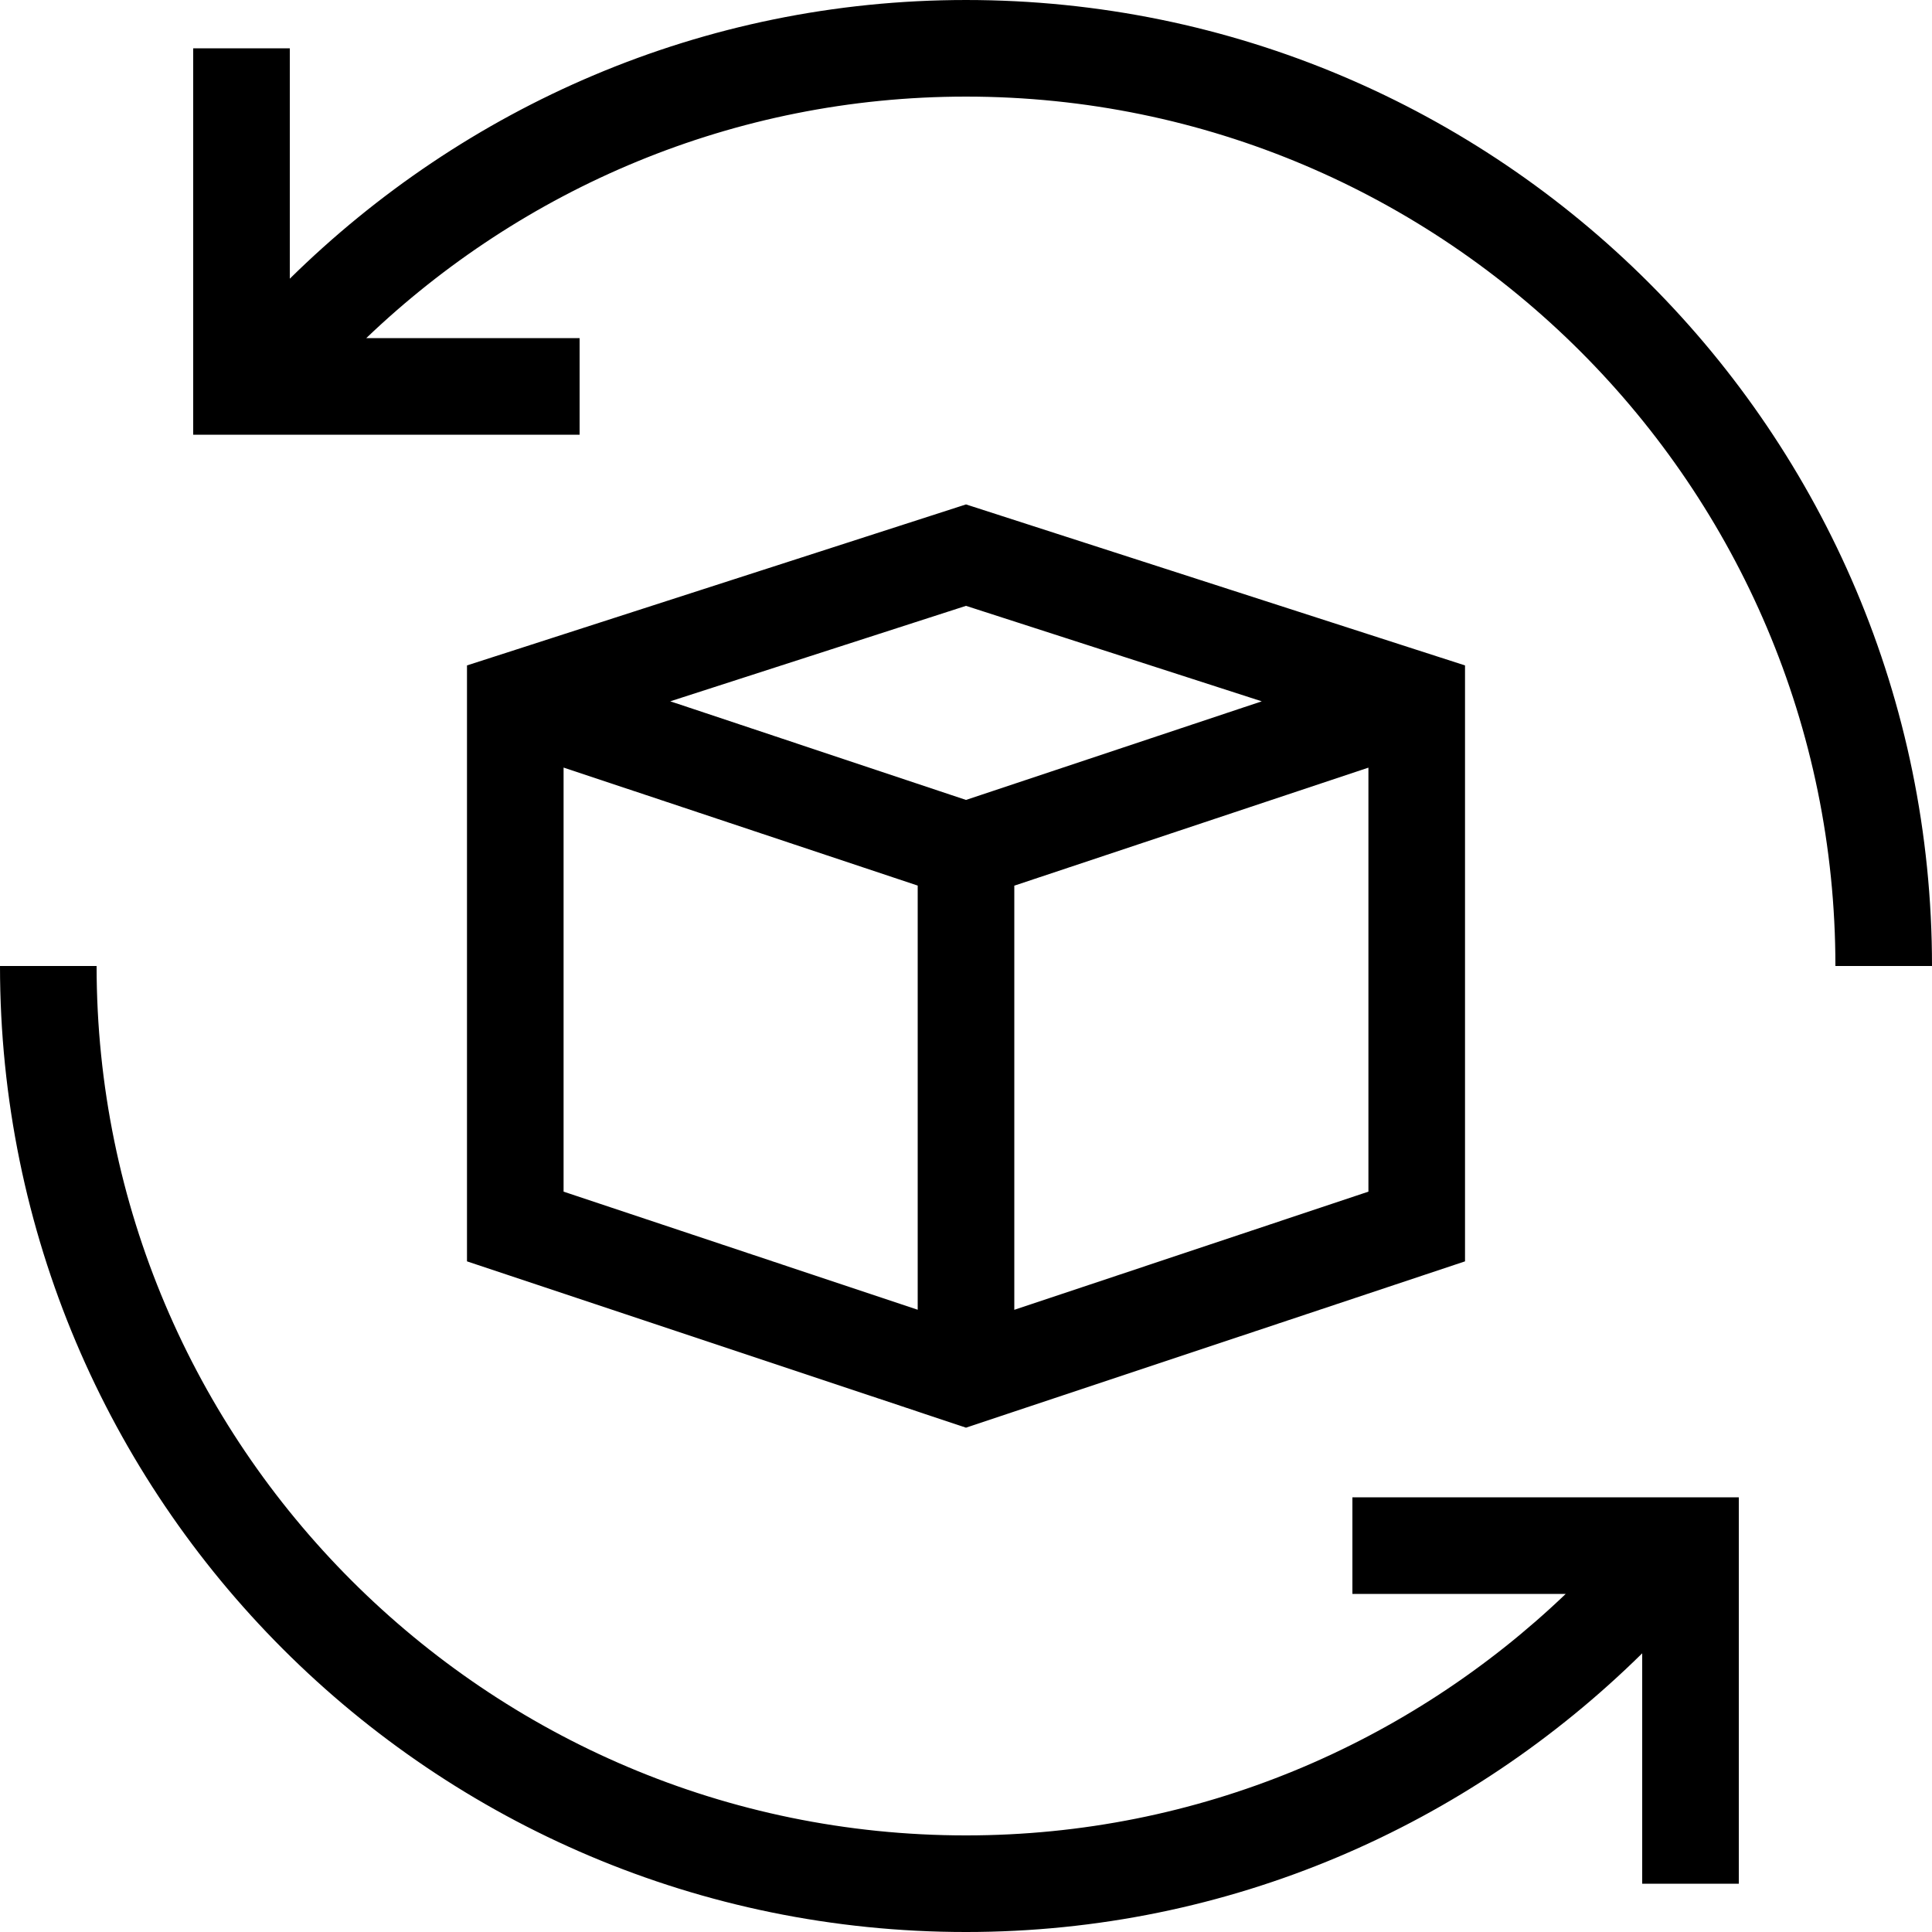 <svg fill="none" height="24" viewBox="0 0 24 24" width="24" xmlns:xlink="http://www.w3.org/1999/xlink" xmlns="http://www.w3.org/2000/svg">
    <path clip-rule="evenodd" d="m7.001 14.803v-5.268l4.399 1.466v5.269zm4.999-7.277 3.674 1.186-3.674 1.225-3.397-1.133-.277-.092zm4.999 7.277-4.399 1.468v-5.269l4.399-1.466zm-5.504 2.764.505.168.581-.194 5.618-1.872v-7.403l-.602-.194-5.597-1.806-5.597 1.806-.602.194v7.403l5.599 1.866zm.505-17.567c-3.278 0-6.235 1.33-8.4 3.462v-2.862h-1.2v4.8h4.8v-1.2h-2.65c1.939-1.854 4.561-3 7.45-3 5.956 0 10.8 4.844 10.8 10.8h1.2c0-6.628-5.374-12-12-12zm4.8 19.8h2.65c-1.939 1.855-4.561 3-7.45 3-5.956 0-10.8-4.844-10.8-10.8h-1.2c0 6.628 5.374 12 12 12 3.278 0 6.235-1.328 8.4-3.462v2.862h1.2v-4.8h-4.8z" fill-rule="evenodd" fill="#000"></path>
</svg>